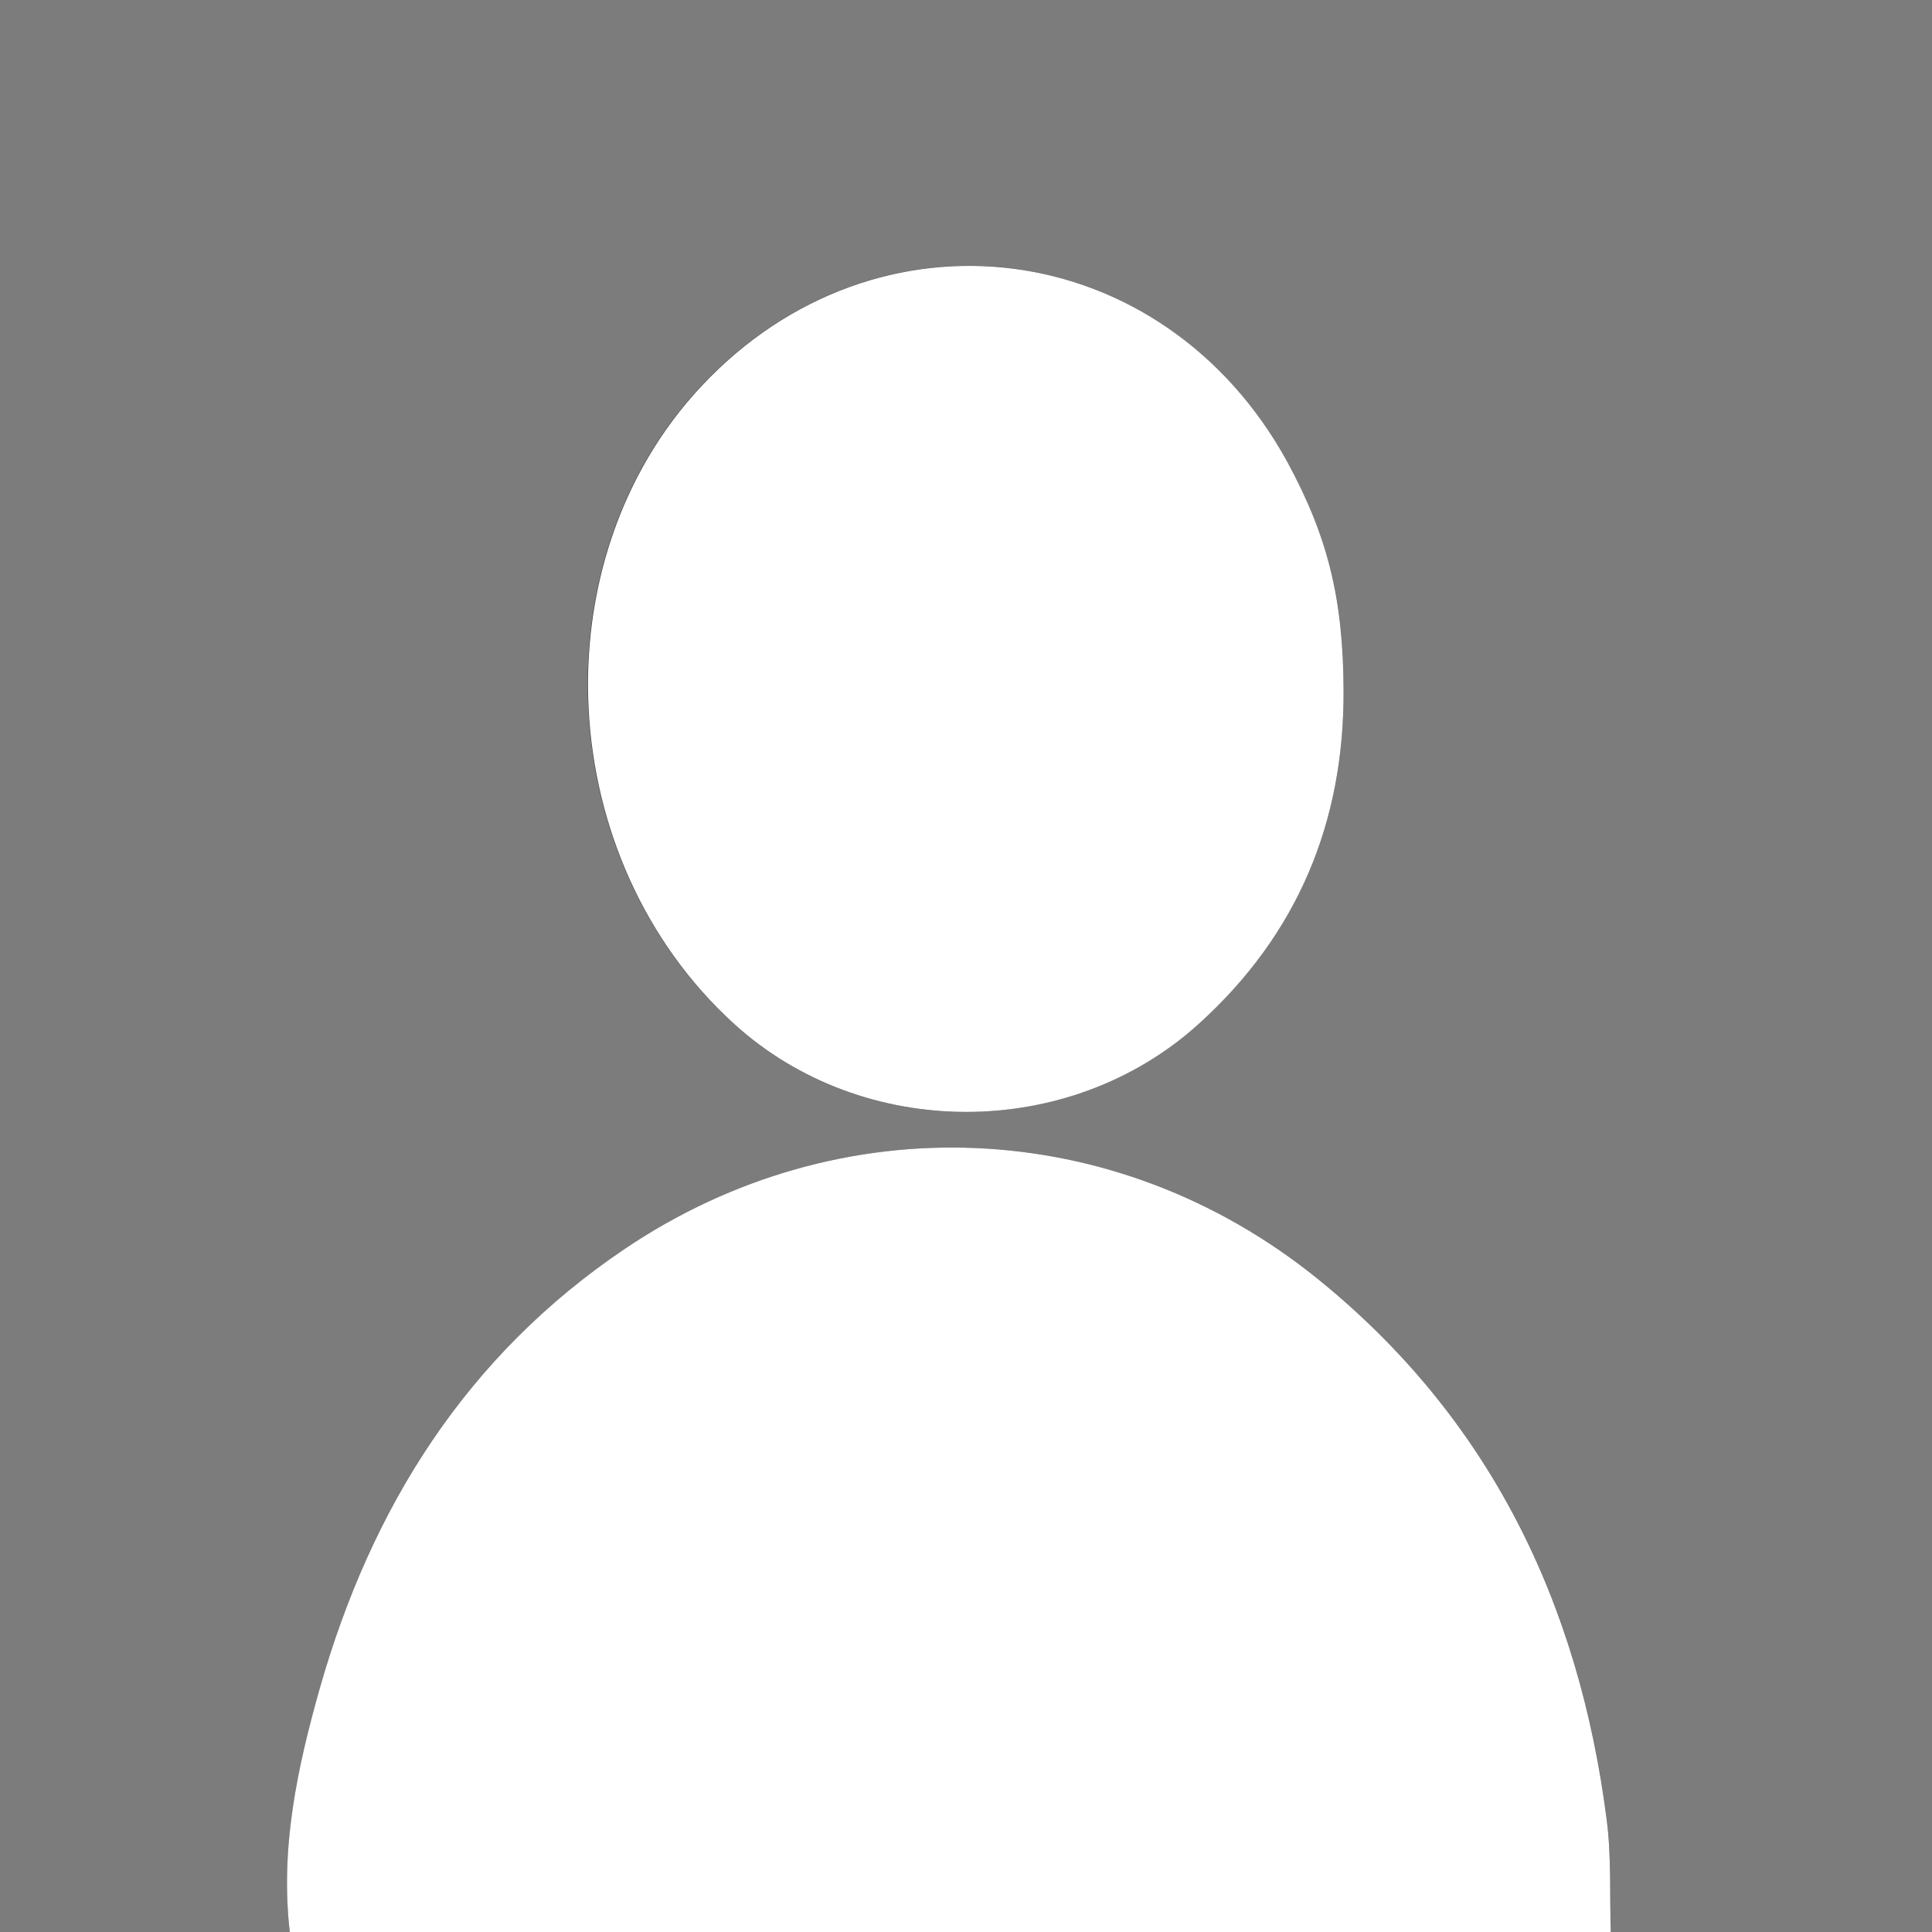 <svg xmlns="http://www.w3.org/2000/svg" viewBox="0 0 300 300"><rect x="0" y="0" width="300" height="300" fill="#333333" stroke="none"/><path d="M45 300H0V0h300v300h-49.87c-.18-5.78.11-11.63-.62-17.34-4.29-33.7-18.14-62.47-44.94-84.12-31.41-25.36-74.09-27.14-107.49-4.65-24.63 16.58-39.45 40.11-47.41 68.26C46.18 274.48 43.49 287 45 300zm163.63-192.88c0-14.16-2.43-23.78-8.8-35.43-19.25-35.16-63.68-40.89-91-11.71-25.36 27.12-23 73.45 5.12 99 20.06 18.24 52.05 18.24 72.13 0 15.39-13.89 22.66-31.28 22.55-51.86z" fill="#7c7c7c"/><path d="M45 300c-1.52-13 1.17-25.52 4.66-37.85 8-28.14 22.78-51.68 47.41-68.26 33.4-22.49 76.08-20.71 107.49 4.65 26.8 21.65 40.65 50.42 44.94 84.12.73 5.71.44 11.56.62 17.34z" fill="#fff"/><path d="M208.63 107.12c.11 20.58-7.16 38-22.51 51.88-20.12 18.21-52.07 18.21-72.12 0-28.08-25.54-30.48-71.87-5.12-99 27.28-29.18 71.71-23.45 91 11.71 6.32 11.63 8.7 21.29 8.75 35.41z" fill="#fff"/></svg>